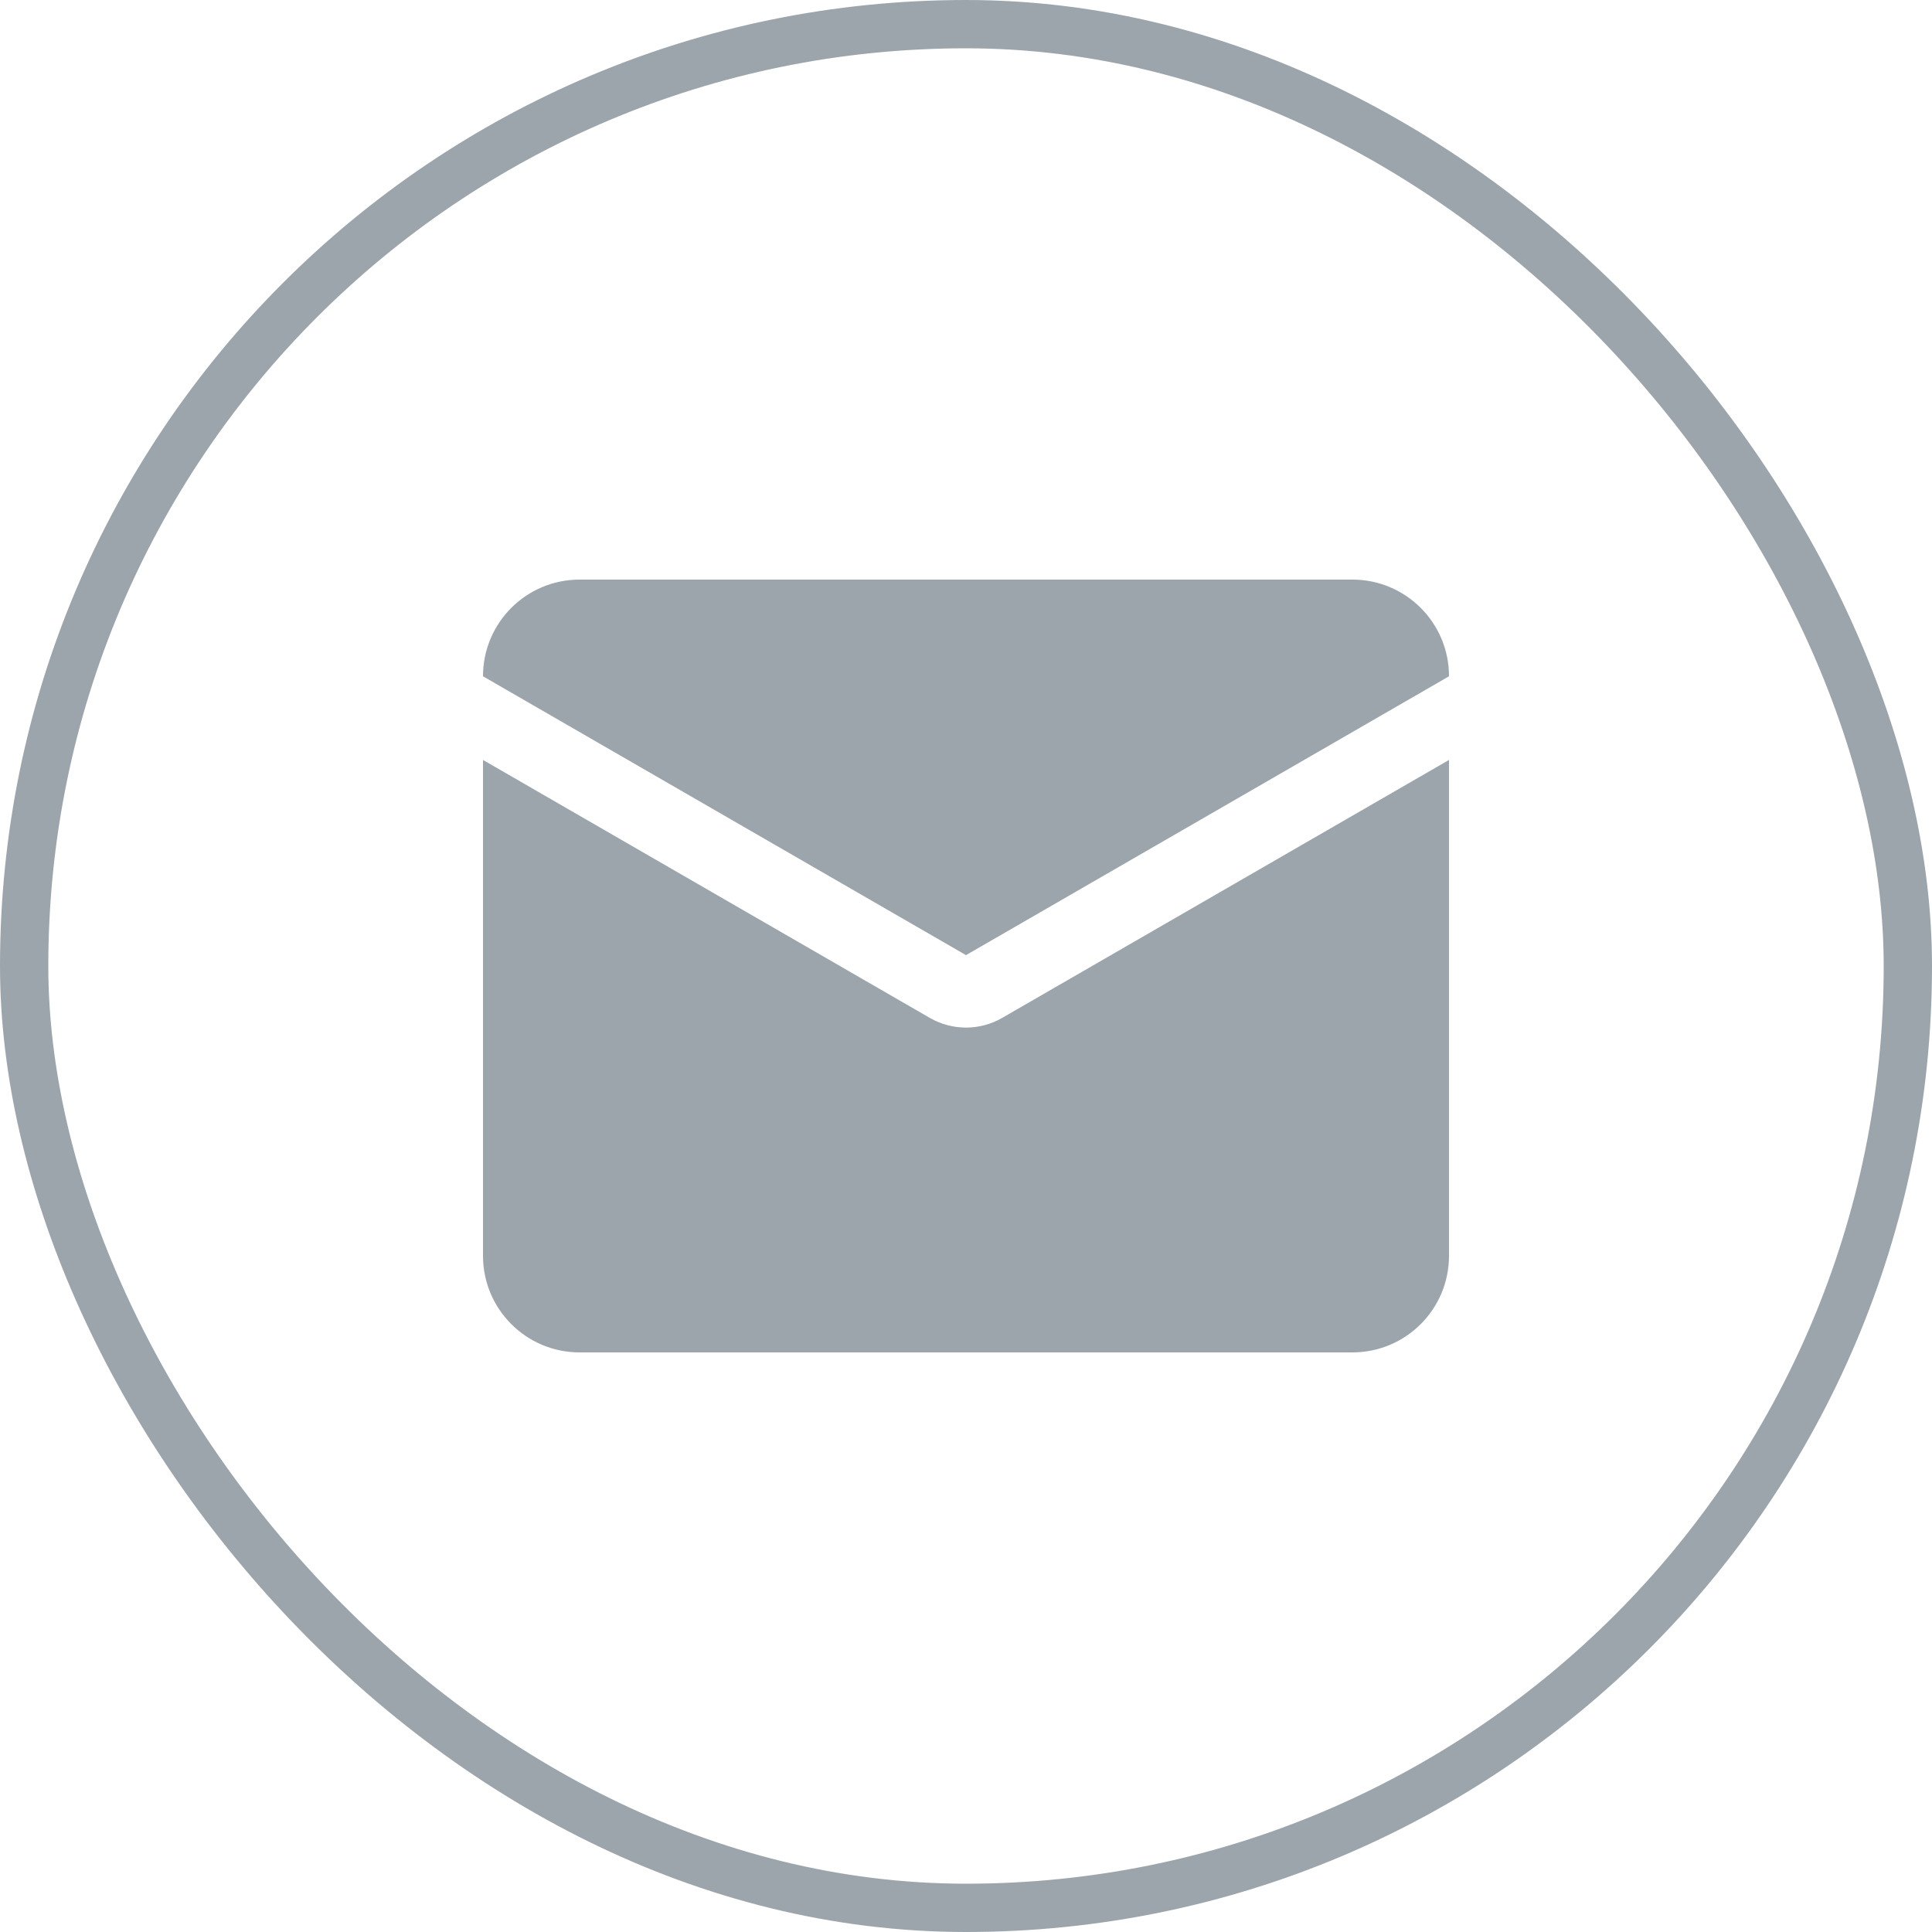<svg width="40" height="40" viewBox="0 0 40 40" fill="none" xmlns="http://www.w3.org/2000/svg">
<rect x="0.5" y="0.5" width="39" height="39" rx="19.5" stroke="#9CA5AC"/>
<path d="M19.25 21.074L10 15.734V26C10 27.105 10.895 28 12 28H28C29.105 28 30 27.105 30 26V15.734L20.75 21.074C20.286 21.342 19.714 21.342 19.25 21.074Z" fill="#9CA5AC"/>
<path d="M20 19.775L10 14.002V14C10 12.895 10.895 12 12 12H28C29.105 12 30 12.895 30 14V14.002L20 19.775Z" fill="#9CA5AC"/>
</svg>
